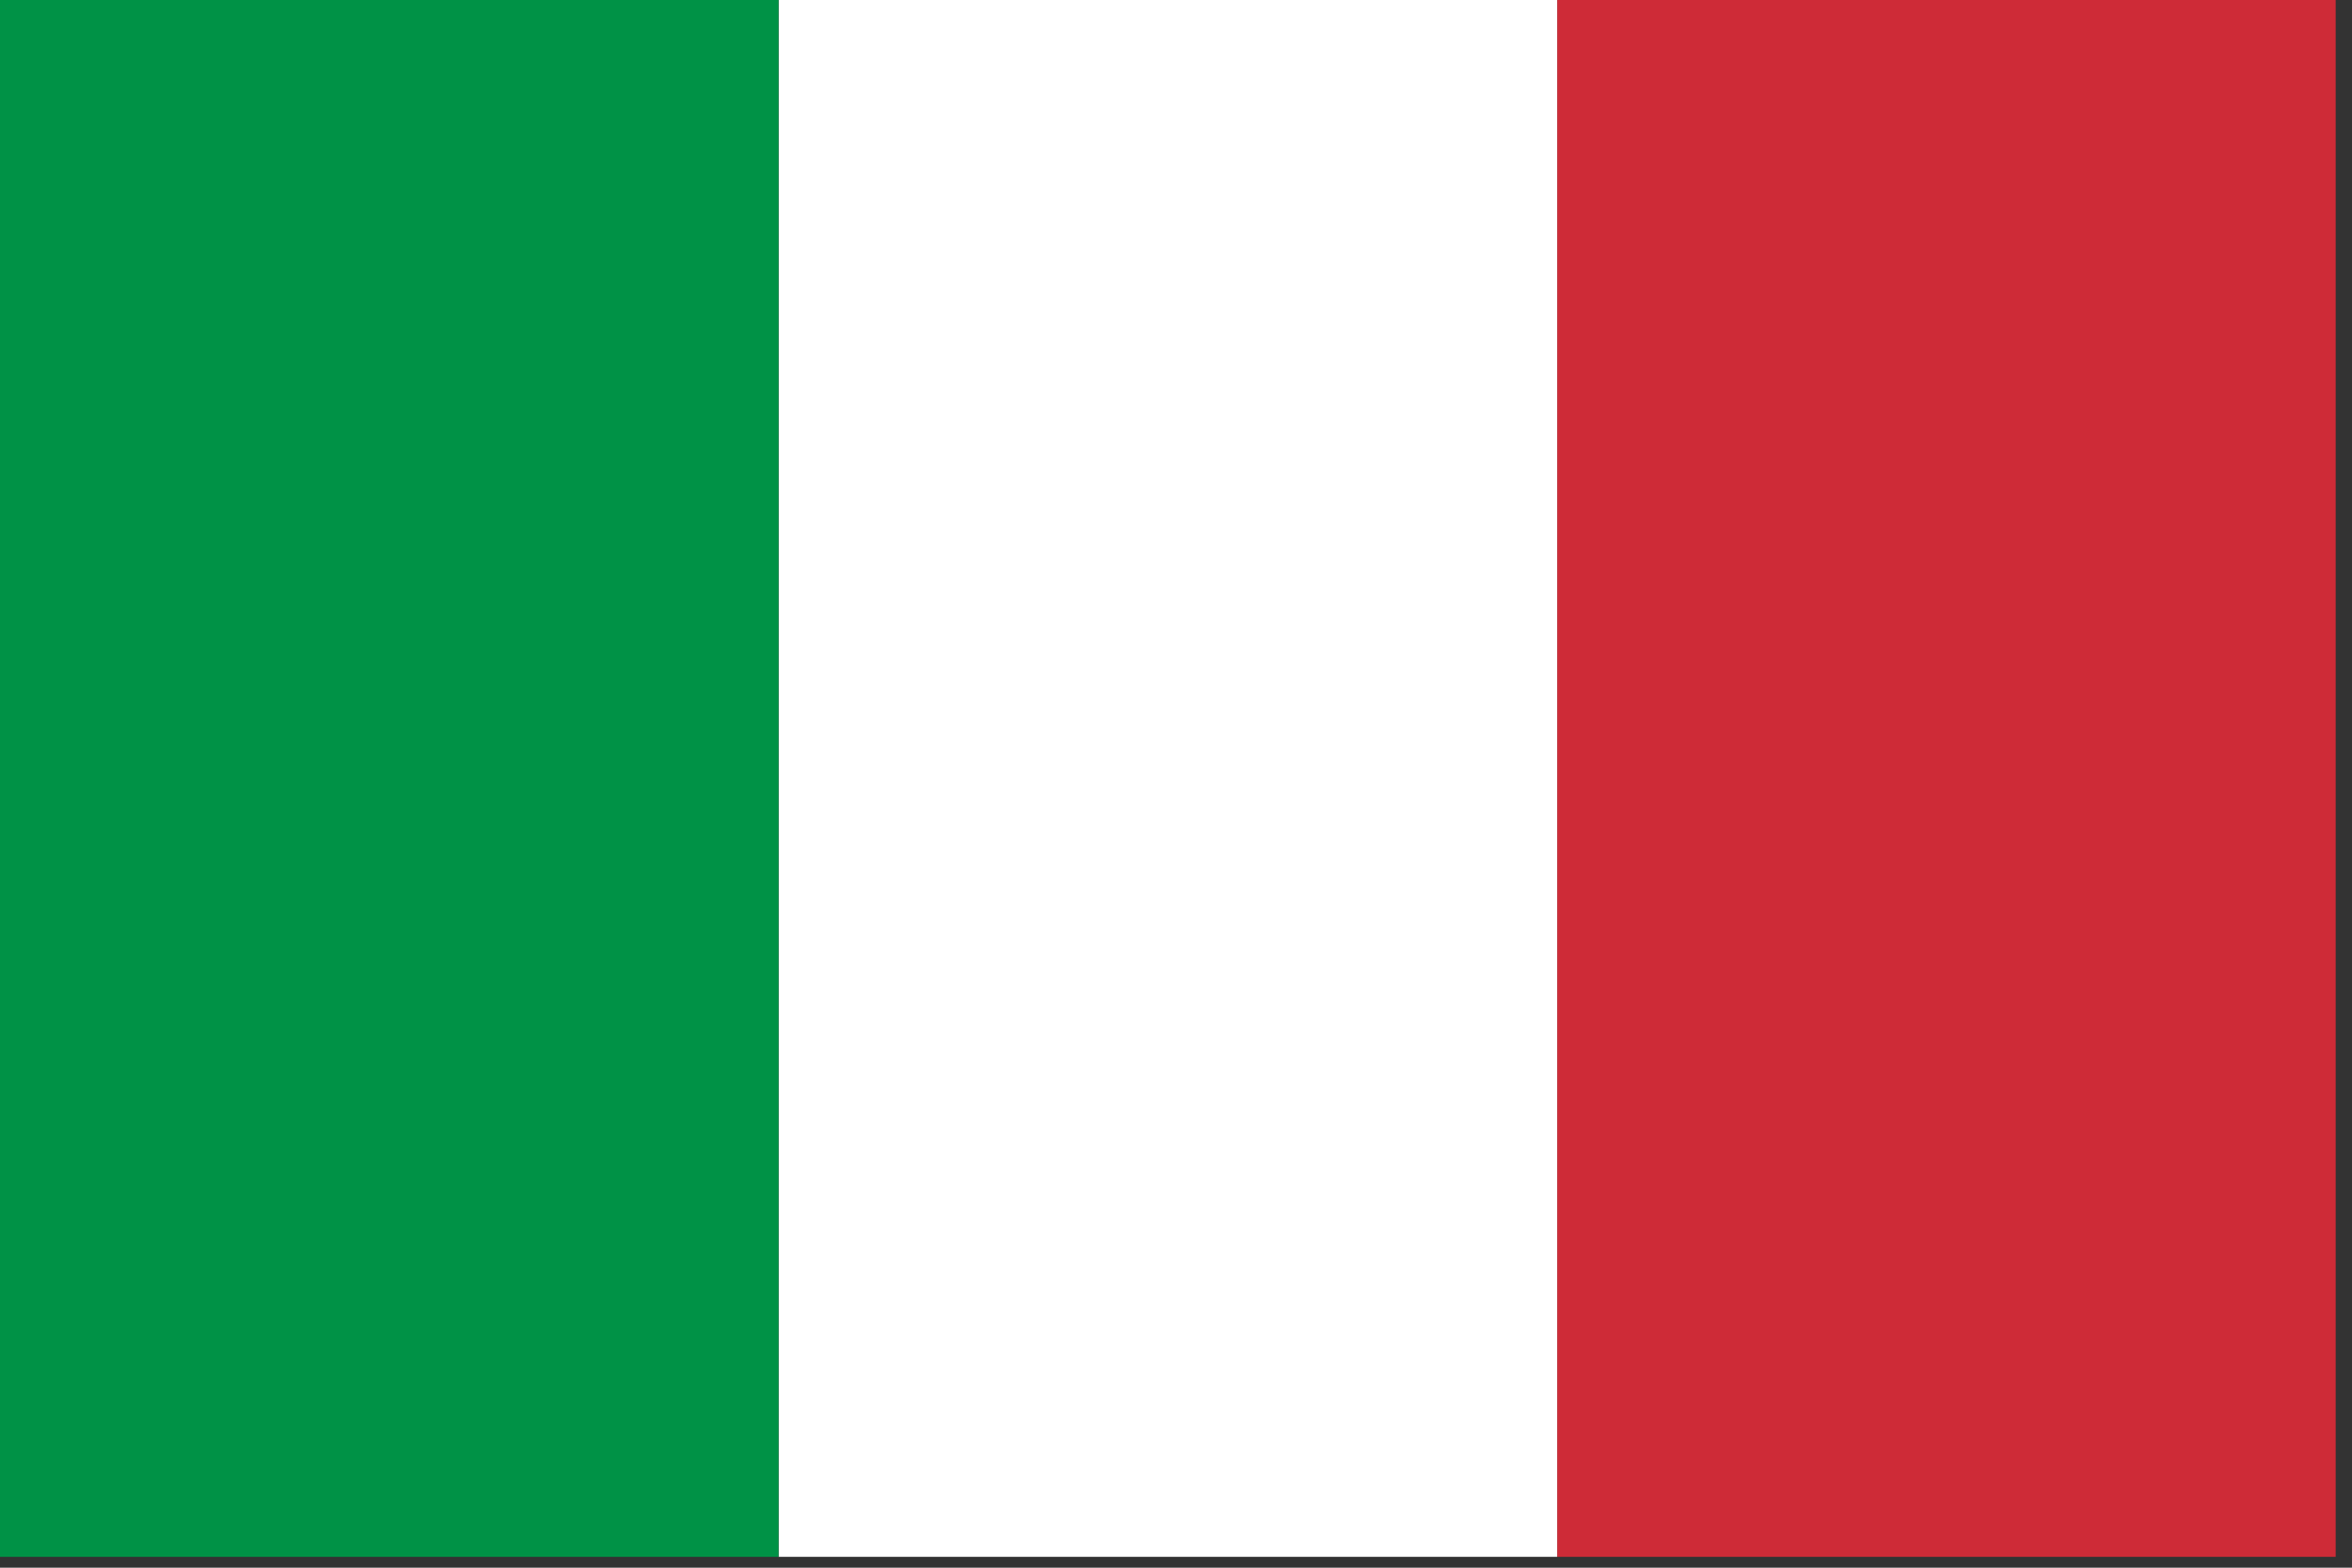 <?xml version="1.0" encoding="UTF-8"?>
<svg width="81px" height="54px" viewBox="0 0 81 54" version="1.1" xmlns="http://www.w3.org/2000/svg" xmlns:xlink="http://www.w3.org/1999/xlink">
    <rect x="0" y="0" width="81" height="54" fill="#333333" stroke="none"/>
    <!-- Generator: Sketch 58 (84663) - https://sketch.com -->
    <title>Italia</title>
    <desc>Created with Sketch.</desc>
    <g id="Page-1" stroke="none" stroke-width="1" fill="none" fill-rule="evenodd">
        <g id="Italia">
            <polygon id="Fill-1" fill="#CE2B37" points="53.626 53.626 80.438 53.626 80.438 0 53.626 0"></polygon>
            <polygon id="Fill-2" fill="#FFFFFF" points="26.813 53.626 53.626 53.626 53.626 0 26.813 0"></polygon>
            <polygon id="Fill-3" fill="#009246" points="0 53.626 26.813 53.626 26.813 0 0 0"></polygon>
        </g>
    </g>
</svg>